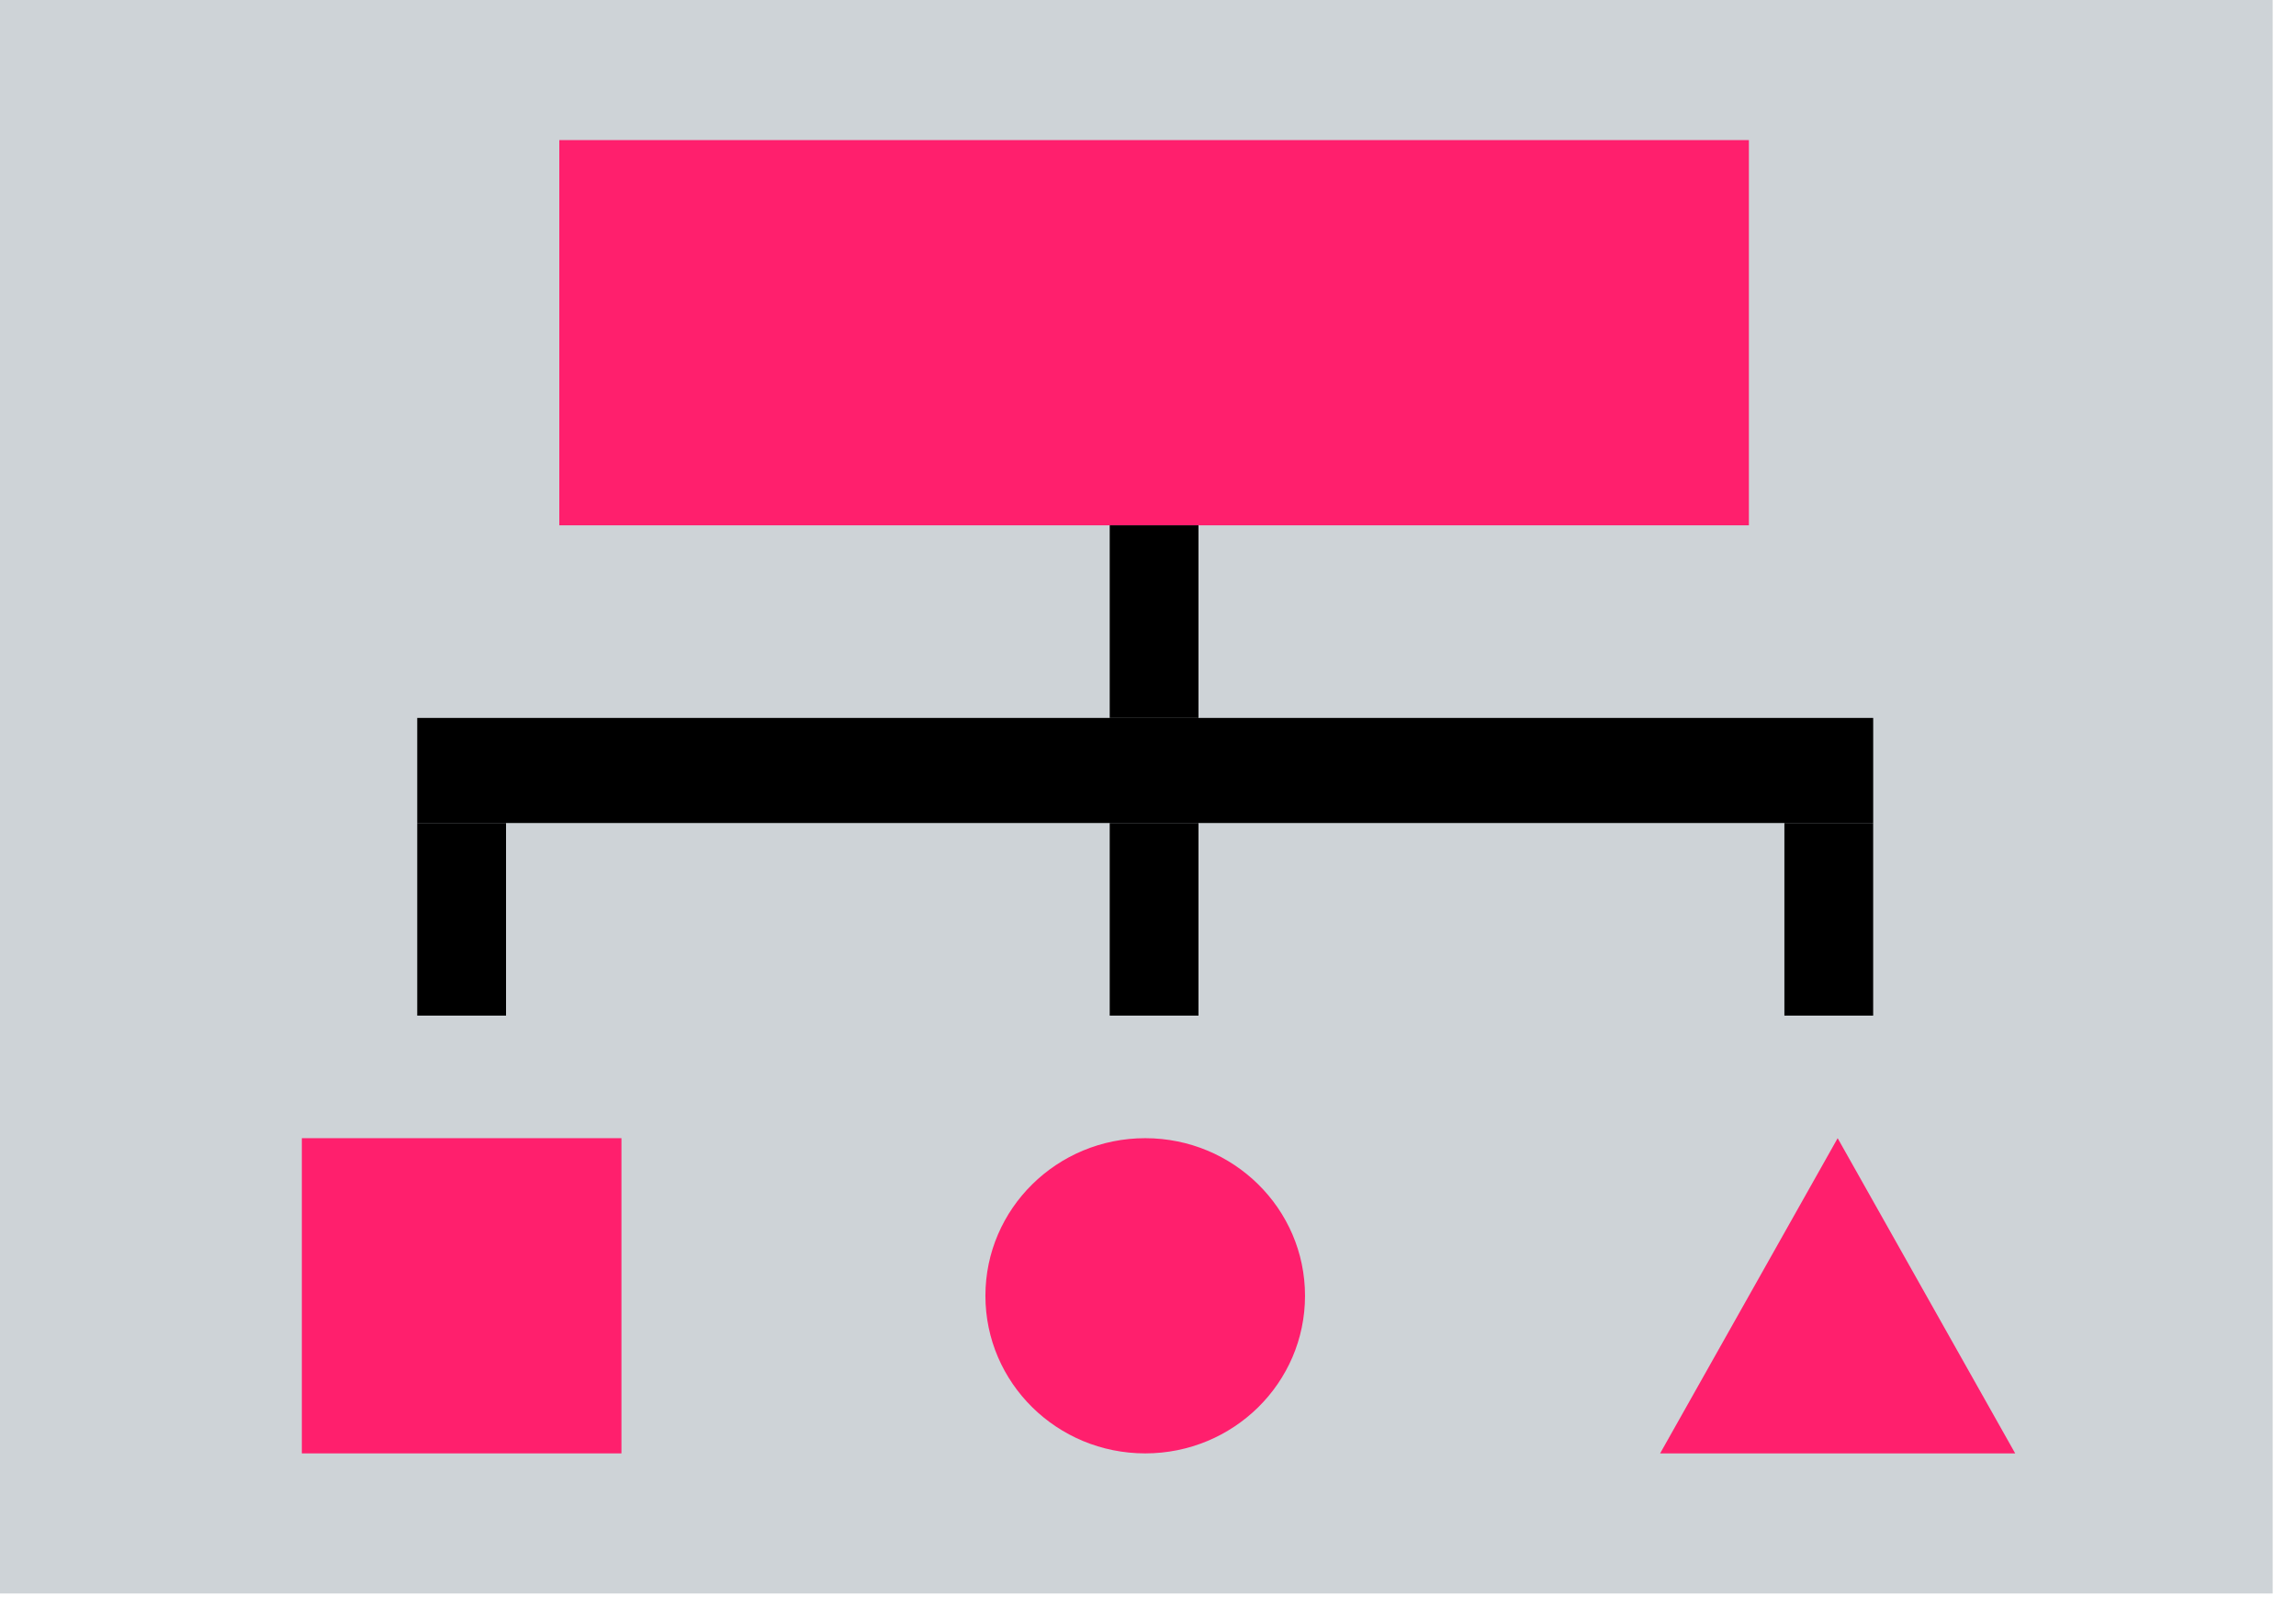 <svg width="80" height="56" viewBox="0 0 80 56" fill="none" xmlns="http://www.w3.org/2000/svg">
<g clip-path="url(#clip0_2_74)">
<path d="M79.187 0H0V55.529H79.187V0Z" fill="#CED3D7"/>
<path d="M65.268 25.018H14.538V28.68H65.268V25.018Z" fill="black"/>
<path d="M21.653 39.663H10.517V50.647H21.653V39.663Z" fill="#FF1F6D"/>
<path d="M45.471 45.155C45.471 48.189 42.978 50.647 39.903 50.647C36.828 50.647 34.335 48.189 34.335 45.155C34.335 42.122 36.828 39.663 39.903 39.663C42.978 39.663 45.471 42.122 45.471 45.155Z" fill="#FF1F6D"/>
<path d="M60.937 4.882H19.488V18.306H60.937V4.882Z" fill="#FF1F6D"/>
<path d="M38.666 18.306V25.018H41.759V18.306H38.666Z" fill="black"/>
<path d="M14.538 28.68V35.392H17.632V28.68H14.538Z" fill="black"/>
<path d="M38.666 28.68V35.392H41.759V28.68H38.666Z" fill="black"/>
<path d="M62.174 28.68V35.392H65.267V28.68H62.174Z" fill="black"/>
<path d="M64.03 39.663L70.216 50.647H57.844L64.03 39.663Z" fill="#FF1F6D"/>
</g>
<defs>
<clipPath id="clip0_2_74">
<rect width="80" height="56" fill="white"/>
</clipPath>
</defs>
</svg>
